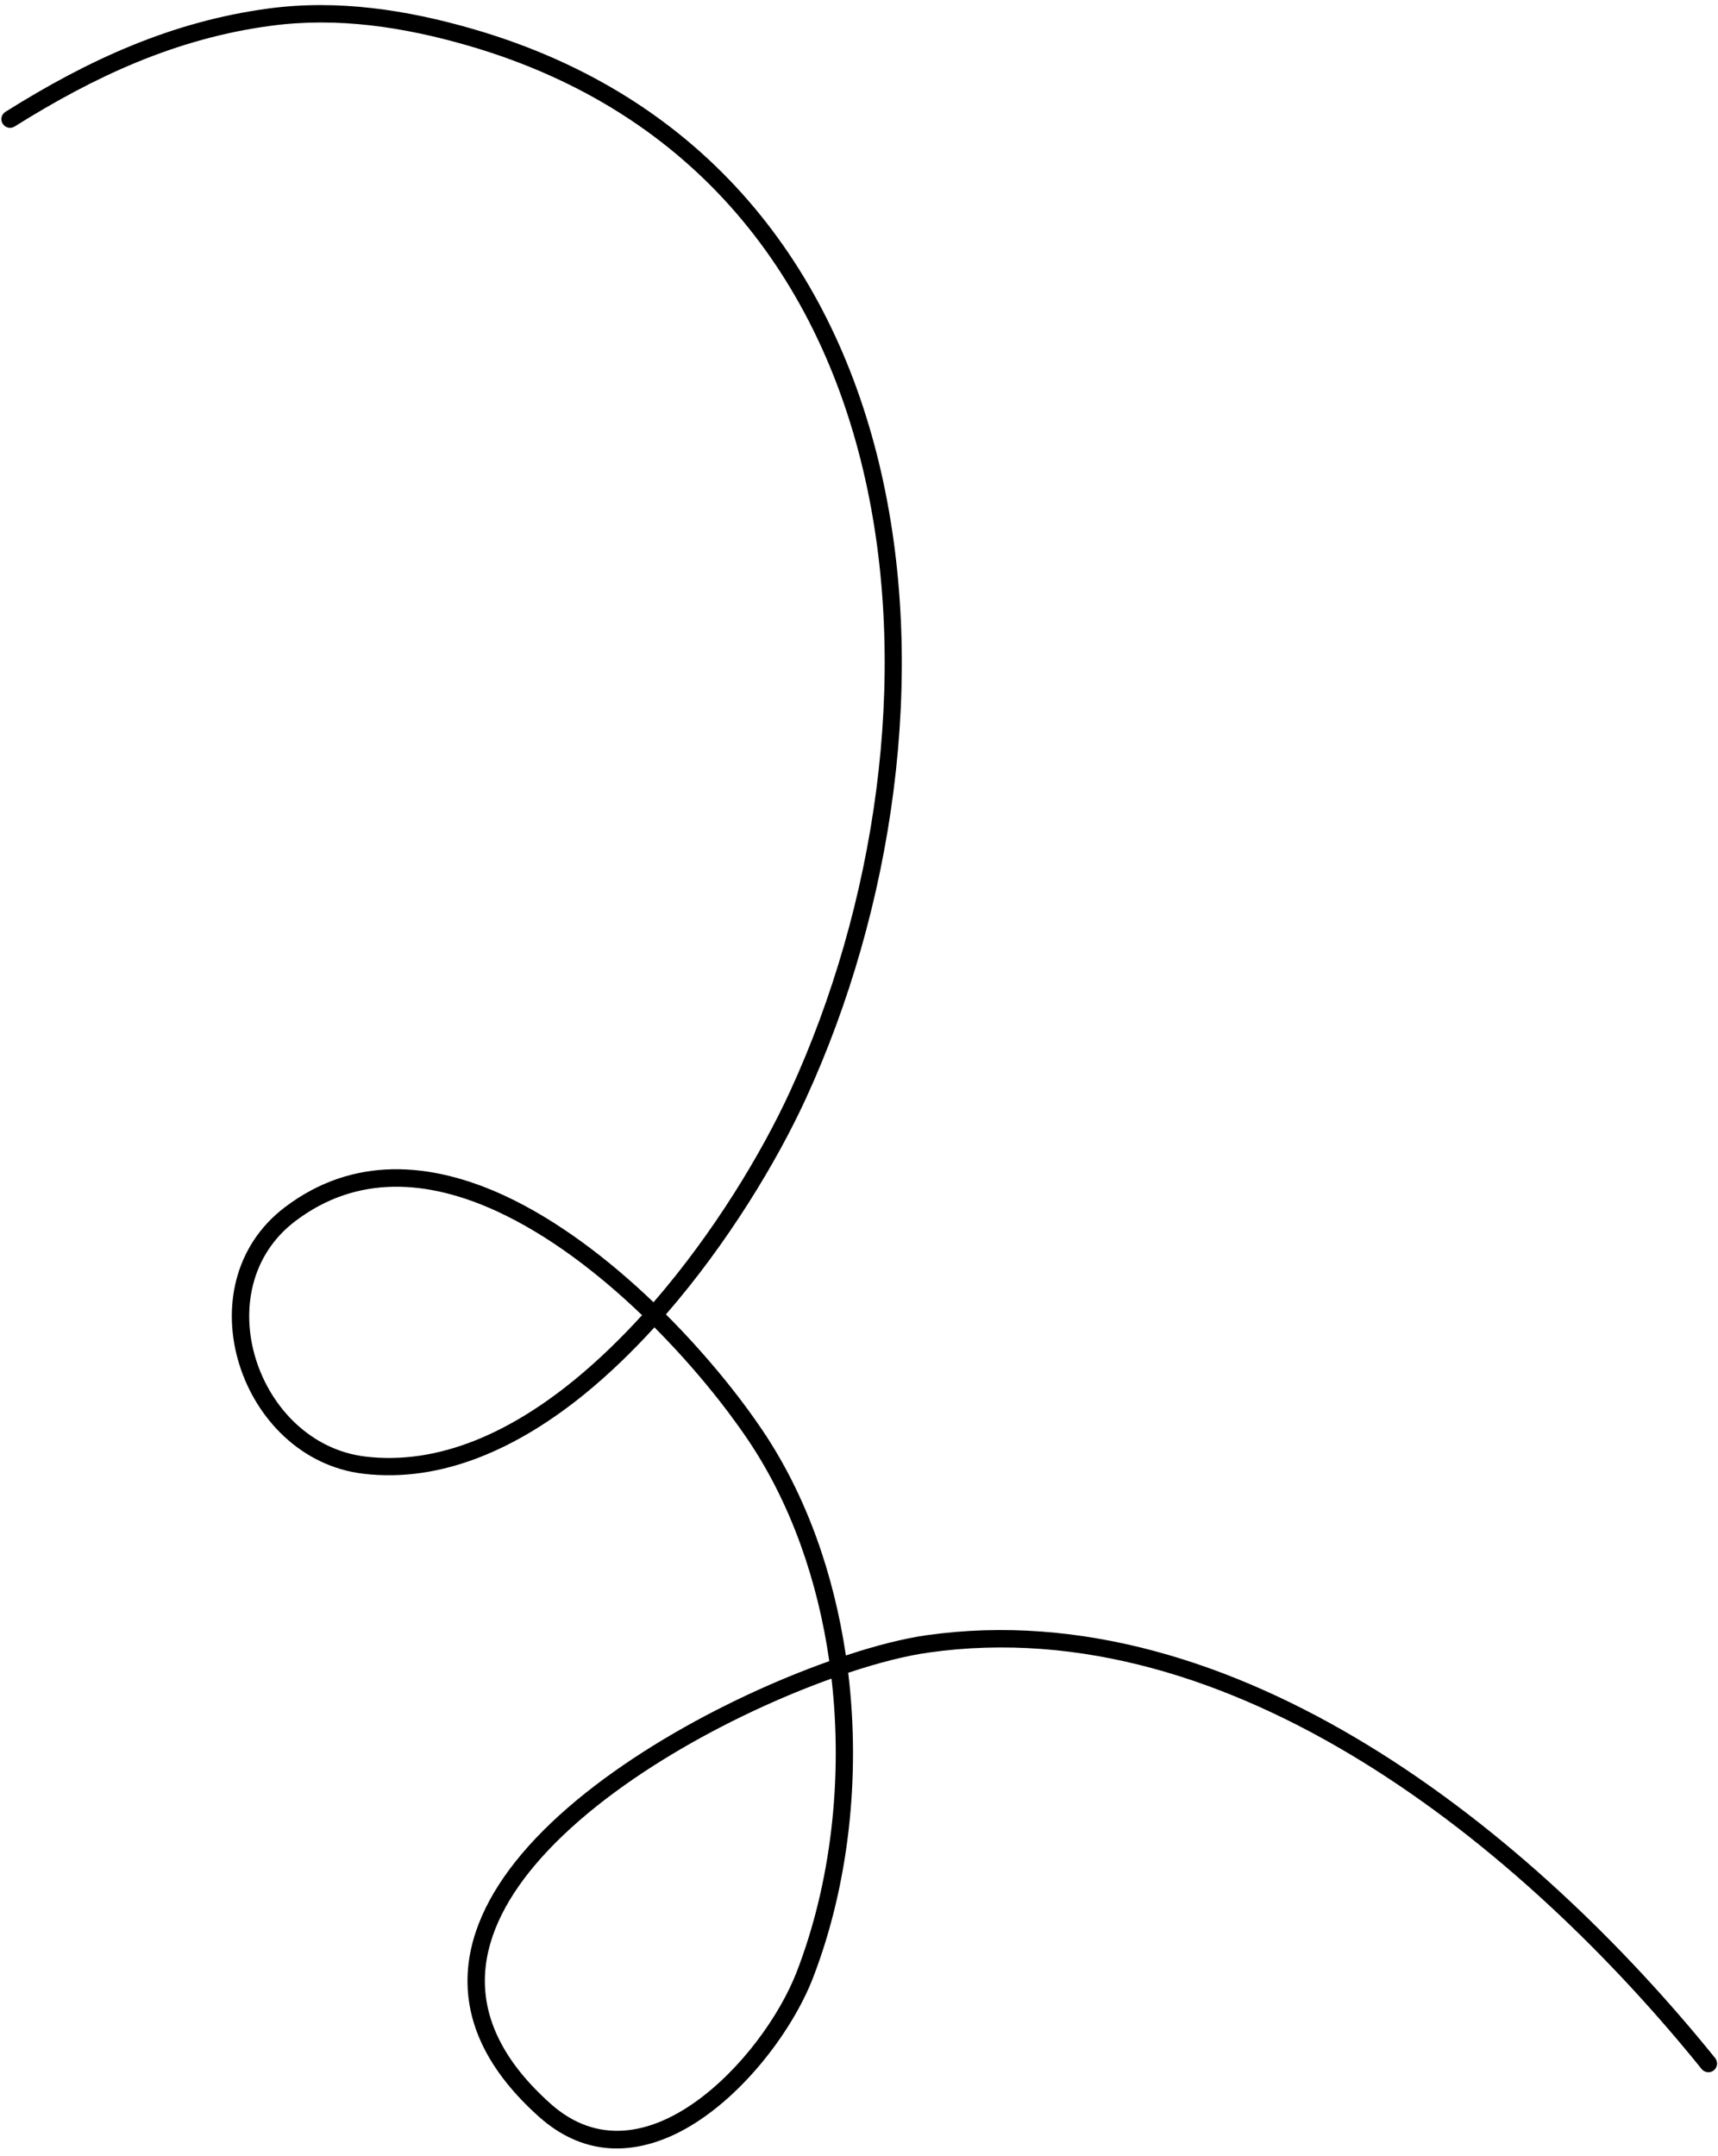 <?xml version="1.0" encoding="UTF-8" standalone="no"?><svg xmlns="http://www.w3.org/2000/svg" xmlns:xlink="http://www.w3.org/1999/xlink" clip-rule="evenodd" fill="#000000" fill-rule="evenodd" height="490.9" preserveAspectRatio="xMidYMid meet" stroke-linejoin="round" stroke-miterlimit="2" version="1" viewBox="54.6 5.0 391.3 490.9" width="391.3" zoomAndPan="magnify"><g><g><path d="M0 0H500V500H0z" fill="none" transform="translate(.31 .29)"/><g><g id="change1_1"><path d="M90.333,1407.15C93.377,1410.19 95.931,1413.37 97.683,1415.98C100.984,1420.89 103.059,1426.82 103.972,1432.99C106.29,1432.22 108.381,1431.7 110.057,1431.46C133.526,1428.13 156.035,1446.37 169.858,1463.49C170.086,1463.78 170.042,1464.19 169.759,1464.42C169.476,1464.65 169.061,1464.6 168.833,1464.32C155.273,1447.52 133.264,1429.5 110.242,1432.77C108.57,1433 106.473,1433.53 104.149,1434.3C105.103,1442.22 104.17,1450.45 101.478,1457.42C99.855,1461.62 95.673,1467.1 90.901,1469.32C87.585,1470.85 83.993,1470.86 80.724,1467.95C76.879,1464.52 75.302,1461.04 75.293,1457.68C75.284,1454.32 76.846,1451.06 79.39,1448.04C84.843,1441.57 94.833,1436.21 102.714,1433.42C101.848,1427.36 99.829,1421.54 96.59,1416.71C94.889,1414.18 92.412,1411.09 89.461,1408.13C87.824,1409.93 86.078,1411.62 84.248,1413.12C79.131,1417.3 73.346,1419.93 67.392,1419.22C62.745,1418.67 59.296,1415.11 57.997,1410.94C56.692,1406.76 57.553,1401.98 61.463,1399.02C66.607,1395.13 72.472,1395.56 78.078,1398.14C82.117,1400.01 86.018,1403 89.392,1406.23C93.971,1400.95 97.604,1394.9 99.738,1390.26C112.662,1362.14 110.152,1321.13 75.36,1311.03C70.492,1309.62 65.47,1308.84 60.399,1309.52C53.199,1310.48 47.04,1313.35 40.97,1317.15C40.662,1317.35 40.256,1317.25 40.063,1316.94C39.87,1316.64 39.963,1316.23 40.27,1316.04C46.502,1312.13 52.832,1309.2 60.224,1308.21C65.478,1307.51 70.684,1308.31 75.727,1309.77C111.349,1320.1 114.167,1362.02 100.935,1390.81C98.75,1395.56 95.025,1401.75 90.333,1407.15ZM88.522,1407.21C85.245,1404.06 81.454,1401.15 77.527,1399.34C72.376,1396.97 66.983,1396.5 62.257,1400.07C58.823,1402.66 58.108,1406.88 59.254,1410.55C60.405,1414.24 63.432,1417.42 67.548,1417.92C73.161,1418.59 78.591,1416.04 83.415,1412.1C85.209,1410.63 86.919,1408.97 88.522,1407.21ZM102.884,1434.74C95.248,1437.48 85.654,1442.65 80.397,1448.88C78.073,1451.64 76.601,1454.61 76.609,1457.67C76.618,1460.73 78.109,1463.85 81.6,1466.96C85.134,1470.11 89.106,1469.25 92.5,1466.86C96.041,1464.37 98.978,1460.24 100.249,1456.95C102.836,1450.25 103.758,1442.36 102.884,1434.74Z" fill="#000000" transform="translate(-65.175 -3924.24) scale(3.005)"/></g></g></g></g></svg>